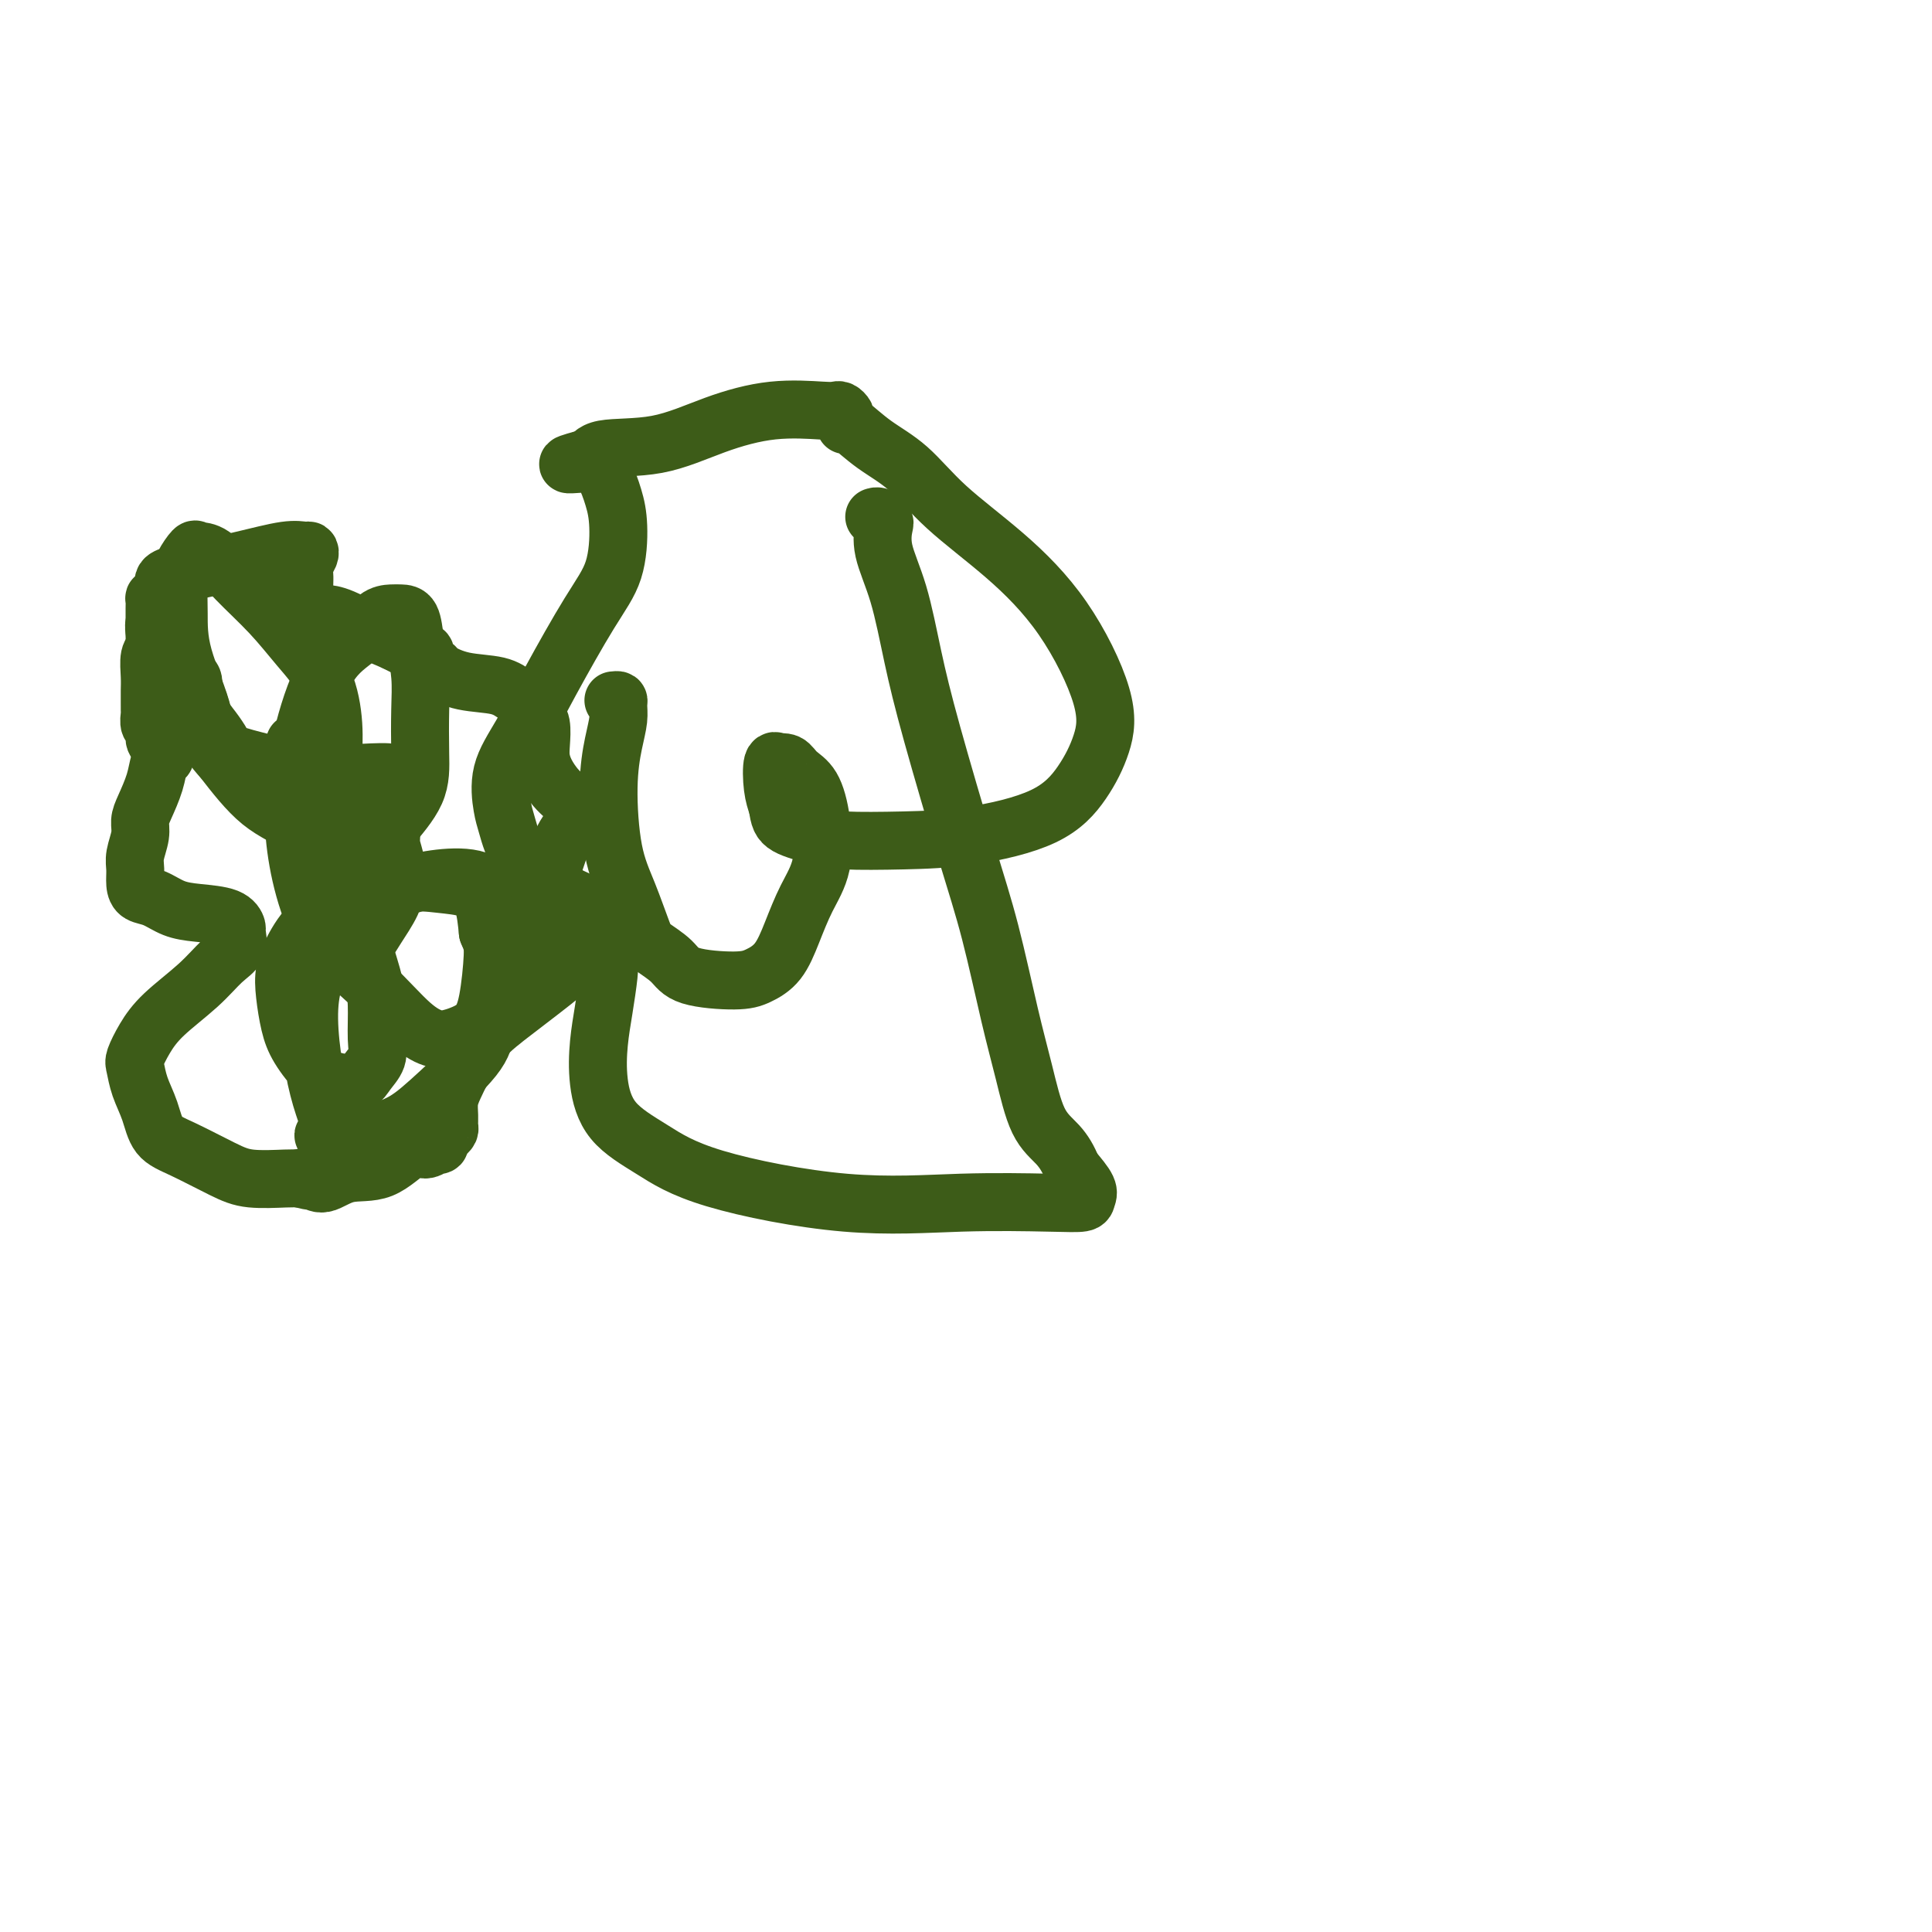 <svg viewBox='0 0 400 400' version='1.1' xmlns='http://www.w3.org/2000/svg' xmlns:xlink='http://www.w3.org/1999/xlink'><g fill='none' stroke='#3D5C18' stroke-width='12' stroke-linecap='round' stroke-linejoin='round'><path d='M33,124c-0.423,0.049 -0.846,0.099 -1,0c-0.154,-0.099 -0.040,-0.346 0,0c0.040,0.346 0.007,1.284 0,2c-0.007,0.716 0.012,1.209 0,2c-0.012,0.791 -0.056,1.878 0,3c0.056,1.122 0.211,2.278 0,3c-0.211,0.722 -0.789,1.009 -1,2c-0.211,0.991 -0.056,2.684 0,4c0.056,1.316 0.014,2.255 0,3c-0.014,0.745 0.000,1.298 0,2c-0.000,0.702 -0.015,1.554 0,2c0.015,0.446 0.059,0.488 0,1c-0.059,0.512 -0.222,1.496 0,2c0.222,0.504 0.830,0.527 1,1c0.170,0.473 -0.098,1.394 0,2c0.098,0.606 0.562,0.897 1,1c0.438,0.103 0.849,0.017 1,0c0.151,-0.017 0.041,0.034 0,0c-0.041,-0.034 -0.012,-0.153 0,0c0.012,0.153 0.006,0.576 0,1'/><path d='M34,155c0.516,1.212 0.306,1.742 0,2c-0.306,0.258 -0.708,0.245 -1,1c-0.292,0.755 -0.474,2.278 -1,4c-0.526,1.722 -1.395,3.643 -2,5c-0.605,1.357 -0.947,2.149 -1,3c-0.053,0.851 0.184,1.762 0,3c-0.184,1.238 -0.787,2.803 -1,4c-0.213,1.197 -0.035,2.026 0,3c0.035,0.974 -0.072,2.092 0,3c0.072,0.908 0.323,1.604 1,2c0.677,0.396 1.779,0.492 3,1c1.221,0.508 2.561,1.430 4,2c1.439,0.570 2.976,0.789 5,1c2.024,0.211 4.534,0.414 6,1c1.466,0.586 1.886,1.554 2,2c0.114,0.446 -0.080,0.369 0,1c0.080,0.631 0.432,1.970 0,3c-0.432,1.030 -1.650,1.750 -3,3c-1.350,1.250 -2.831,3.029 -5,5c-2.169,1.971 -5.024,4.133 -7,6c-1.976,1.867 -3.073,3.439 -4,5c-0.927,1.561 -1.684,3.111 -2,4c-0.316,0.889 -0.192,1.118 0,2c0.192,0.882 0.452,2.417 1,4c0.548,1.583 1.385,3.212 2,5c0.615,1.788 1.008,3.733 2,5c0.992,1.267 2.584,1.856 5,3c2.416,1.144 5.658,2.843 8,4c2.342,1.157 3.784,1.773 6,2c2.216,0.227 5.204,0.065 7,0c1.796,-0.065 2.398,-0.032 3,0'/><path d='M62,244c3.912,0.953 1.692,0.336 1,0c-0.692,-0.336 0.142,-0.393 1,0c0.858,0.393 1.738,1.234 3,1c1.262,-0.234 2.906,-1.545 5,-2c2.094,-0.455 4.637,-0.056 7,-1c2.363,-0.944 4.546,-3.233 6,-4c1.454,-0.767 2.179,-0.012 3,0c0.821,0.012 1.740,-0.718 2,-1c0.260,-0.282 -0.137,-0.117 0,0c0.137,0.117 0.807,0.187 1,0c0.193,-0.187 -0.092,-0.630 0,-1c0.092,-0.370 0.560,-0.669 1,-1c0.440,-0.331 0.852,-0.696 1,-1c0.148,-0.304 0.030,-0.547 0,-1c-0.030,-0.453 0.027,-1.117 0,-2c-0.027,-0.883 -0.137,-1.986 0,-3c0.137,-1.014 0.520,-1.939 1,-3c0.480,-1.061 1.056,-2.259 2,-4c0.944,-1.741 2.257,-4.025 4,-6c1.743,-1.975 3.918,-3.642 7,-6c3.082,-2.358 7.072,-5.408 9,-7c1.928,-1.592 1.793,-1.728 2,-2c0.207,-0.272 0.757,-0.681 1,-1c0.243,-0.319 0.181,-0.547 0,-1c-0.181,-0.453 -0.480,-1.129 -1,-2c-0.520,-0.871 -1.260,-1.935 -2,-3'/><path d='M116,193c-0.717,-0.906 -1.511,0.328 -2,0c-0.489,-0.328 -0.675,-2.218 -1,-3c-0.325,-0.782 -0.790,-0.455 -1,-1c-0.210,-0.545 -0.164,-1.960 0,-3c0.164,-1.040 0.447,-1.704 1,-3c0.553,-1.296 1.375,-3.225 2,-5c0.625,-1.775 1.051,-3.396 2,-5c0.949,-1.604 2.420,-3.191 3,-4c0.580,-0.809 0.268,-0.838 0,-1c-0.268,-0.162 -0.492,-0.455 -1,-1c-0.508,-0.545 -1.299,-1.341 -2,-2c-0.701,-0.659 -1.311,-1.181 -2,-2c-0.689,-0.819 -1.456,-1.934 -2,-3c-0.544,-1.066 -0.865,-2.081 -1,-3c-0.135,-0.919 -0.083,-1.740 0,-3c0.083,-1.260 0.199,-2.957 0,-4c-0.199,-1.043 -0.712,-1.430 -1,-2c-0.288,-0.570 -0.350,-1.322 -1,-2c-0.650,-0.678 -1.886,-1.282 -3,-2c-1.114,-0.718 -2.105,-1.551 -4,-2c-1.895,-0.449 -4.694,-0.515 -7,-1c-2.306,-0.485 -4.121,-1.388 -5,-2c-0.879,-0.612 -0.824,-0.934 -1,-1c-0.176,-0.066 -0.582,0.122 -1,0c-0.418,-0.122 -0.848,-0.555 -1,-1c-0.152,-0.445 -0.028,-0.902 0,-1c0.028,-0.098 -0.042,0.164 0,0c0.042,-0.164 0.197,-0.755 0,-1c-0.197,-0.245 -0.745,-0.143 -1,0c-0.255,0.143 -0.216,0.327 -1,0c-0.784,-0.327 -2.392,-1.163 -4,-2'/><path d='M82,133c-5.153,-2.296 -4.036,-1.536 -5,-2c-0.964,-0.464 -4.010,-2.151 -6,-3c-1.990,-0.849 -2.926,-0.860 -4,-1c-1.074,-0.140 -2.288,-0.408 -3,-1c-0.712,-0.592 -0.924,-1.509 -1,-2c-0.076,-0.491 -0.017,-0.555 0,-1c0.017,-0.445 -0.009,-1.272 0,-2c0.009,-0.728 0.053,-1.357 0,-2c-0.053,-0.643 -0.205,-1.298 0,-2c0.205,-0.702 0.765,-1.450 1,-2c0.235,-0.550 0.145,-0.901 0,-1c-0.145,-0.099 -0.347,0.054 -1,0c-0.653,-0.054 -1.759,-0.316 -4,0c-2.241,0.316 -5.618,1.208 -9,2c-3.382,0.792 -6.771,1.482 -9,2c-2.229,0.518 -3.300,0.863 -4,1c-0.700,0.137 -1.029,0.066 -1,0c0.029,-0.066 0.415,-0.127 0,0c-0.415,0.127 -1.632,0.443 -2,1c-0.368,0.557 0.112,1.356 0,2c-0.112,0.644 -0.814,1.132 -1,2c-0.186,0.868 0.146,2.116 0,3c-0.146,0.884 -0.771,1.403 -1,2c-0.229,0.597 -0.061,1.273 0,2c0.061,0.727 0.016,1.504 0,2c-0.016,0.496 -0.004,0.710 0,1c0.004,0.290 0.001,0.654 0,1c-0.001,0.346 -0.001,0.673 0,1'/><path d='M32,136c-0.350,2.407 -0.224,0.424 0,0c0.224,-0.424 0.547,0.710 1,1c0.453,0.290 1.035,-0.265 2,0c0.965,0.265 2.314,1.351 3,2c0.686,0.649 0.708,0.862 1,1c0.292,0.138 0.855,0.199 1,1c0.145,0.801 -0.126,2.340 0,3c0.126,0.660 0.649,0.442 1,1c0.351,0.558 0.529,1.892 1,3c0.471,1.108 1.234,1.989 2,3c0.766,1.011 1.536,2.152 2,3c0.464,0.848 0.623,1.403 2,2c1.377,0.597 3.972,1.236 7,2c3.028,0.764 6.487,1.654 10,2c3.513,0.346 7.079,0.148 10,0c2.921,-0.148 5.198,-0.246 6,0c0.802,0.246 0.130,0.837 0,1c-0.130,0.163 0.281,-0.103 1,0c0.719,0.103 1.745,0.574 1,1c-0.745,0.426 -3.260,0.808 -5,1c-1.740,0.192 -2.706,0.195 -4,1c-1.294,0.805 -2.916,2.412 -4,3c-1.084,0.588 -1.631,0.158 -2,0c-0.369,-0.158 -0.561,-0.042 -1,0c-0.439,0.042 -1.125,0.012 -1,0c0.125,-0.012 1.063,-0.006 2,0'/><path d='M68,167c-1.387,0.657 2.647,-0.202 5,0c2.353,0.202 3.027,1.463 4,2c0.973,0.537 2.247,0.348 3,1c0.753,0.652 0.985,2.143 1,3c0.015,0.857 -0.188,1.079 0,2c0.188,0.921 0.766,2.540 1,4c0.234,1.460 0.122,2.762 0,4c-0.122,1.238 -0.256,2.412 -1,4c-0.744,1.588 -2.098,3.589 -3,5c-0.902,1.411 -1.352,2.231 -2,3c-0.648,0.769 -1.494,1.488 -2,2c-0.506,0.512 -0.670,0.819 -1,1c-0.330,0.181 -0.824,0.237 -1,0c-0.176,-0.237 -0.034,-0.767 0,-1c0.034,-0.233 -0.042,-0.171 0,-1c0.042,-0.829 0.201,-2.550 1,-4c0.799,-1.450 2.238,-2.629 4,-4c1.762,-1.371 3.848,-2.935 6,-4c2.152,-1.065 4.372,-1.630 7,-2c2.628,-0.370 5.666,-0.544 8,0c2.334,0.544 3.964,1.807 5,3c1.036,1.193 1.479,2.317 2,4c0.521,1.683 1.120,3.927 1,6c-0.120,2.073 -0.959,3.976 -2,7c-1.041,3.024 -2.285,7.168 -3,10c-0.715,2.832 -0.900,4.353 -3,7c-2.100,2.647 -6.115,6.422 -9,9c-2.885,2.578 -4.639,3.959 -7,5c-2.361,1.041 -5.328,1.742 -7,2c-1.672,0.258 -2.049,0.074 -3,0c-0.951,-0.074 -2.475,-0.037 -4,0'/><path d='M68,235c-2.133,0.292 -0.465,0.022 0,-1c0.465,-1.022 -0.273,-2.797 -1,-5c-0.727,-2.203 -1.442,-4.833 -2,-8c-0.558,-3.167 -0.958,-6.870 -1,-10c-0.042,-3.130 0.274,-5.686 1,-8c0.726,-2.314 1.862,-4.384 3,-6c1.138,-1.616 2.279,-2.778 3,-4c0.721,-1.222 1.023,-2.505 1,-3c-0.023,-0.495 -0.370,-0.201 0,0c0.370,0.201 1.458,0.308 2,1c0.542,0.692 0.539,1.970 1,4c0.461,2.030 1.385,4.812 2,7c0.615,2.188 0.921,3.781 1,6c0.079,2.219 -0.068,5.065 0,7c0.068,1.935 0.350,2.960 0,4c-0.350,1.040 -1.333,2.096 -2,3c-0.667,0.904 -1.019,1.658 -2,2c-0.981,0.342 -2.592,0.273 -4,0c-1.408,-0.273 -2.613,-0.750 -4,-2c-1.387,-1.250 -2.956,-3.273 -4,-5c-1.044,-1.727 -1.564,-3.158 -2,-5c-0.436,-1.842 -0.788,-4.096 -1,-6c-0.212,-1.904 -0.285,-3.460 0,-5c0.285,-1.540 0.927,-3.065 2,-5c1.073,-1.935 2.577,-4.282 5,-6c2.423,-1.718 5.766,-2.807 9,-4c3.234,-1.193 6.358,-2.488 9,-3c2.642,-0.512 4.801,-0.240 7,0c2.199,0.240 4.438,0.449 6,1c1.562,0.551 2.446,1.443 3,3c0.554,1.557 0.777,3.778 1,6'/><path d='M101,193c0.884,2.052 1.093,2.683 1,5c-0.093,2.317 -0.488,6.321 -1,9c-0.512,2.679 -1.141,4.033 -2,5c-0.859,0.967 -1.947,1.546 -3,2c-1.053,0.454 -2.069,0.783 -3,1c-0.931,0.217 -1.775,0.320 -3,0c-1.225,-0.320 -2.829,-1.065 -5,-3c-2.171,-1.935 -4.908,-5.062 -8,-8c-3.092,-2.938 -6.537,-5.689 -9,-9c-2.463,-3.311 -3.942,-7.183 -5,-11c-1.058,-3.817 -1.694,-7.580 -2,-11c-0.306,-3.420 -0.284,-6.496 0,-10c0.284,-3.504 0.828,-7.436 2,-12c1.172,-4.564 2.971,-9.759 5,-13c2.029,-3.241 4.288,-4.528 6,-6c1.712,-1.472 2.878,-3.127 4,-4c1.122,-0.873 2.199,-0.962 3,-1c0.801,-0.038 1.325,-0.023 2,0c0.675,0.023 1.501,0.054 2,1c0.499,0.946 0.670,2.806 1,5c0.330,2.194 0.818,4.724 1,7c0.182,2.276 0.059,4.300 0,7c-0.059,2.700 -0.055,6.075 0,9c0.055,2.925 0.162,5.401 -1,8c-1.162,2.599 -3.592,5.322 -5,7c-1.408,1.678 -1.795,2.312 -3,3c-1.205,0.688 -3.229,1.430 -5,2c-1.771,0.570 -3.289,0.967 -5,0c-1.711,-0.967 -3.614,-3.299 -6,-5c-2.386,-1.701 -5.253,-2.772 -8,-5c-2.747,-2.228 -5.373,-5.614 -8,-9'/><path d='M46,157c-4.082,-4.373 -3.288,-5.807 -4,-9c-0.712,-3.193 -2.930,-8.145 -4,-12c-1.070,-3.855 -0.993,-6.613 -1,-9c-0.007,-2.387 -0.099,-4.405 0,-6c0.099,-1.595 0.390,-2.768 1,-4c0.610,-1.232 1.540,-2.523 2,-3c0.460,-0.477 0.449,-0.138 1,0c0.551,0.138 1.663,0.077 3,1c1.337,0.923 2.898,2.832 5,5c2.102,2.168 4.745,4.597 7,7c2.255,2.403 4.122,4.780 6,7c1.878,2.220 3.767,4.283 5,7c1.233,2.717 1.810,6.090 2,9c0.190,2.910 -0.009,5.359 0,7c0.009,1.641 0.225,2.476 0,3c-0.225,0.524 -0.890,0.737 -1,1c-0.110,0.263 0.336,0.576 0,1c-0.336,0.424 -1.453,0.959 -2,1c-0.547,0.041 -0.525,-0.413 -1,-1c-0.475,-0.587 -1.448,-1.306 -2,-2c-0.552,-0.694 -0.684,-1.361 -1,-2c-0.316,-0.639 -0.816,-1.249 -1,-2c-0.184,-0.751 -0.053,-1.643 0,-2c0.053,-0.357 0.026,-0.178 0,0'/><path d='M127,145c0.428,-0.050 0.857,-0.100 1,0c0.143,0.100 0.001,0.348 0,1c-0.001,0.652 0.138,1.706 0,3c-0.138,1.294 -0.552,2.826 -1,5c-0.448,2.174 -0.929,4.990 -1,9c-0.071,4.010 0.267,9.212 1,13c0.733,3.788 1.860,6.160 3,9c1.140,2.840 2.293,6.149 3,8c0.707,1.851 0.968,2.245 2,3c1.032,0.755 2.835,1.870 4,3c1.165,1.130 1.690,2.276 4,3c2.310,0.724 6.403,1.028 9,1c2.597,-0.028 3.698,-0.387 5,-1c1.302,-0.613 2.805,-1.480 4,-3c1.195,-1.520 2.081,-3.691 3,-6c0.919,-2.309 1.872,-4.754 3,-7c1.128,-2.246 2.430,-4.294 3,-7c0.570,-2.706 0.408,-6.070 0,-9c-0.408,-2.930 -1.061,-5.425 -2,-7c-0.939,-1.575 -2.164,-2.230 -3,-3c-0.836,-0.770 -1.282,-1.655 -2,-2c-0.718,-0.345 -1.706,-0.150 -2,0c-0.294,0.150 0.107,0.257 0,0c-0.107,-0.257 -0.721,-0.877 -1,0c-0.279,0.877 -0.223,3.251 0,5c0.223,1.749 0.611,2.875 1,4'/><path d='M161,167c0.301,2.193 0.554,3.175 2,4c1.446,0.825 4.086,1.493 6,2c1.914,0.507 3.102,0.851 6,1c2.898,0.149 7.504,0.101 12,0c4.496,-0.101 8.881,-0.254 14,-1c5.119,-0.746 10.973,-2.084 15,-4c4.027,-1.916 6.229,-4.410 8,-7c1.771,-2.590 3.113,-5.278 4,-8c0.887,-2.722 1.321,-5.480 0,-10c-1.321,-4.520 -4.396,-10.802 -8,-16c-3.604,-5.198 -7.736,-9.313 -12,-13c-4.264,-3.687 -8.659,-6.946 -12,-10c-3.341,-3.054 -5.627,-5.903 -8,-8c-2.373,-2.097 -4.832,-3.440 -7,-5c-2.168,-1.560 -4.044,-3.335 -5,-4c-0.956,-0.665 -0.991,-0.220 -1,0c-0.009,0.220 0.009,0.217 0,0c-0.009,-0.217 -0.045,-0.646 0,-1c0.045,-0.354 0.170,-0.633 0,-1c-0.170,-0.367 -0.634,-0.823 -1,-1c-0.366,-0.177 -0.633,-0.075 -1,0c-0.367,0.075 -0.833,0.123 -3,0c-2.167,-0.123 -6.034,-0.418 -10,0c-3.966,0.418 -8.032,1.548 -12,3c-3.968,1.452 -7.837,3.224 -12,4c-4.163,0.776 -8.621,0.555 -11,1c-2.379,0.445 -2.680,1.556 -3,2c-0.320,0.444 -0.660,0.222 -1,0'/><path d='M121,95c-6.248,1.716 -2.368,1.006 0,1c2.368,-0.006 3.225,0.693 4,2c0.775,1.307 1.468,3.223 2,5c0.532,1.777 0.902,3.414 1,6c0.098,2.586 -0.076,6.121 -1,9c-0.924,2.879 -2.598,5.103 -5,9c-2.402,3.897 -5.531,9.467 -8,14c-2.469,4.533 -4.278,8.031 -6,11c-1.722,2.969 -3.359,5.411 -4,8c-0.641,2.589 -0.288,5.327 0,7c0.288,1.673 0.510,2.281 1,4c0.490,1.719 1.248,4.548 3,7c1.752,2.452 4.497,4.526 7,6c2.503,1.474 4.762,2.348 6,3c1.238,0.652 1.453,1.082 2,2c0.547,0.918 1.425,2.325 2,4c0.575,1.675 0.846,3.617 1,5c0.154,1.383 0.190,2.206 0,4c-0.190,1.794 -0.606,4.558 -1,7c-0.394,2.442 -0.765,4.563 -1,7c-0.235,2.437 -0.332,5.190 0,8c0.332,2.810 1.093,5.677 3,8c1.907,2.323 4.960,4.100 8,6c3.040,1.900 6.069,3.921 13,6c6.931,2.079 17.766,4.215 27,5c9.234,0.785 16.869,0.220 24,0c7.131,-0.220 13.759,-0.095 18,0c4.241,0.095 6.096,0.159 7,0c0.904,-0.159 0.859,-0.543 1,-1c0.141,-0.457 0.469,-0.988 0,-2c-0.469,-1.012 -1.734,-2.506 -3,-4'/><path d='M222,242c-0.785,-2.039 -1.749,-3.635 -3,-5c-1.251,-1.365 -2.789,-2.499 -4,-5c-1.211,-2.501 -2.095,-6.368 -3,-10c-0.905,-3.632 -1.831,-7.028 -3,-12c-1.169,-4.972 -2.581,-11.520 -4,-17c-1.419,-5.480 -2.847,-9.893 -5,-17c-2.153,-7.107 -5.032,-16.910 -7,-24c-1.968,-7.090 -3.024,-11.468 -4,-16c-0.976,-4.532 -1.872,-9.218 -3,-13c-1.128,-3.782 -2.488,-6.660 -3,-9c-0.512,-2.340 -0.176,-4.144 0,-5c0.176,-0.856 0.191,-0.766 0,-1c-0.191,-0.234 -0.590,-0.794 -1,-1c-0.410,-0.206 -0.831,-0.059 -1,0c-0.169,0.059 -0.084,0.029 0,0'/></g>
</svg>